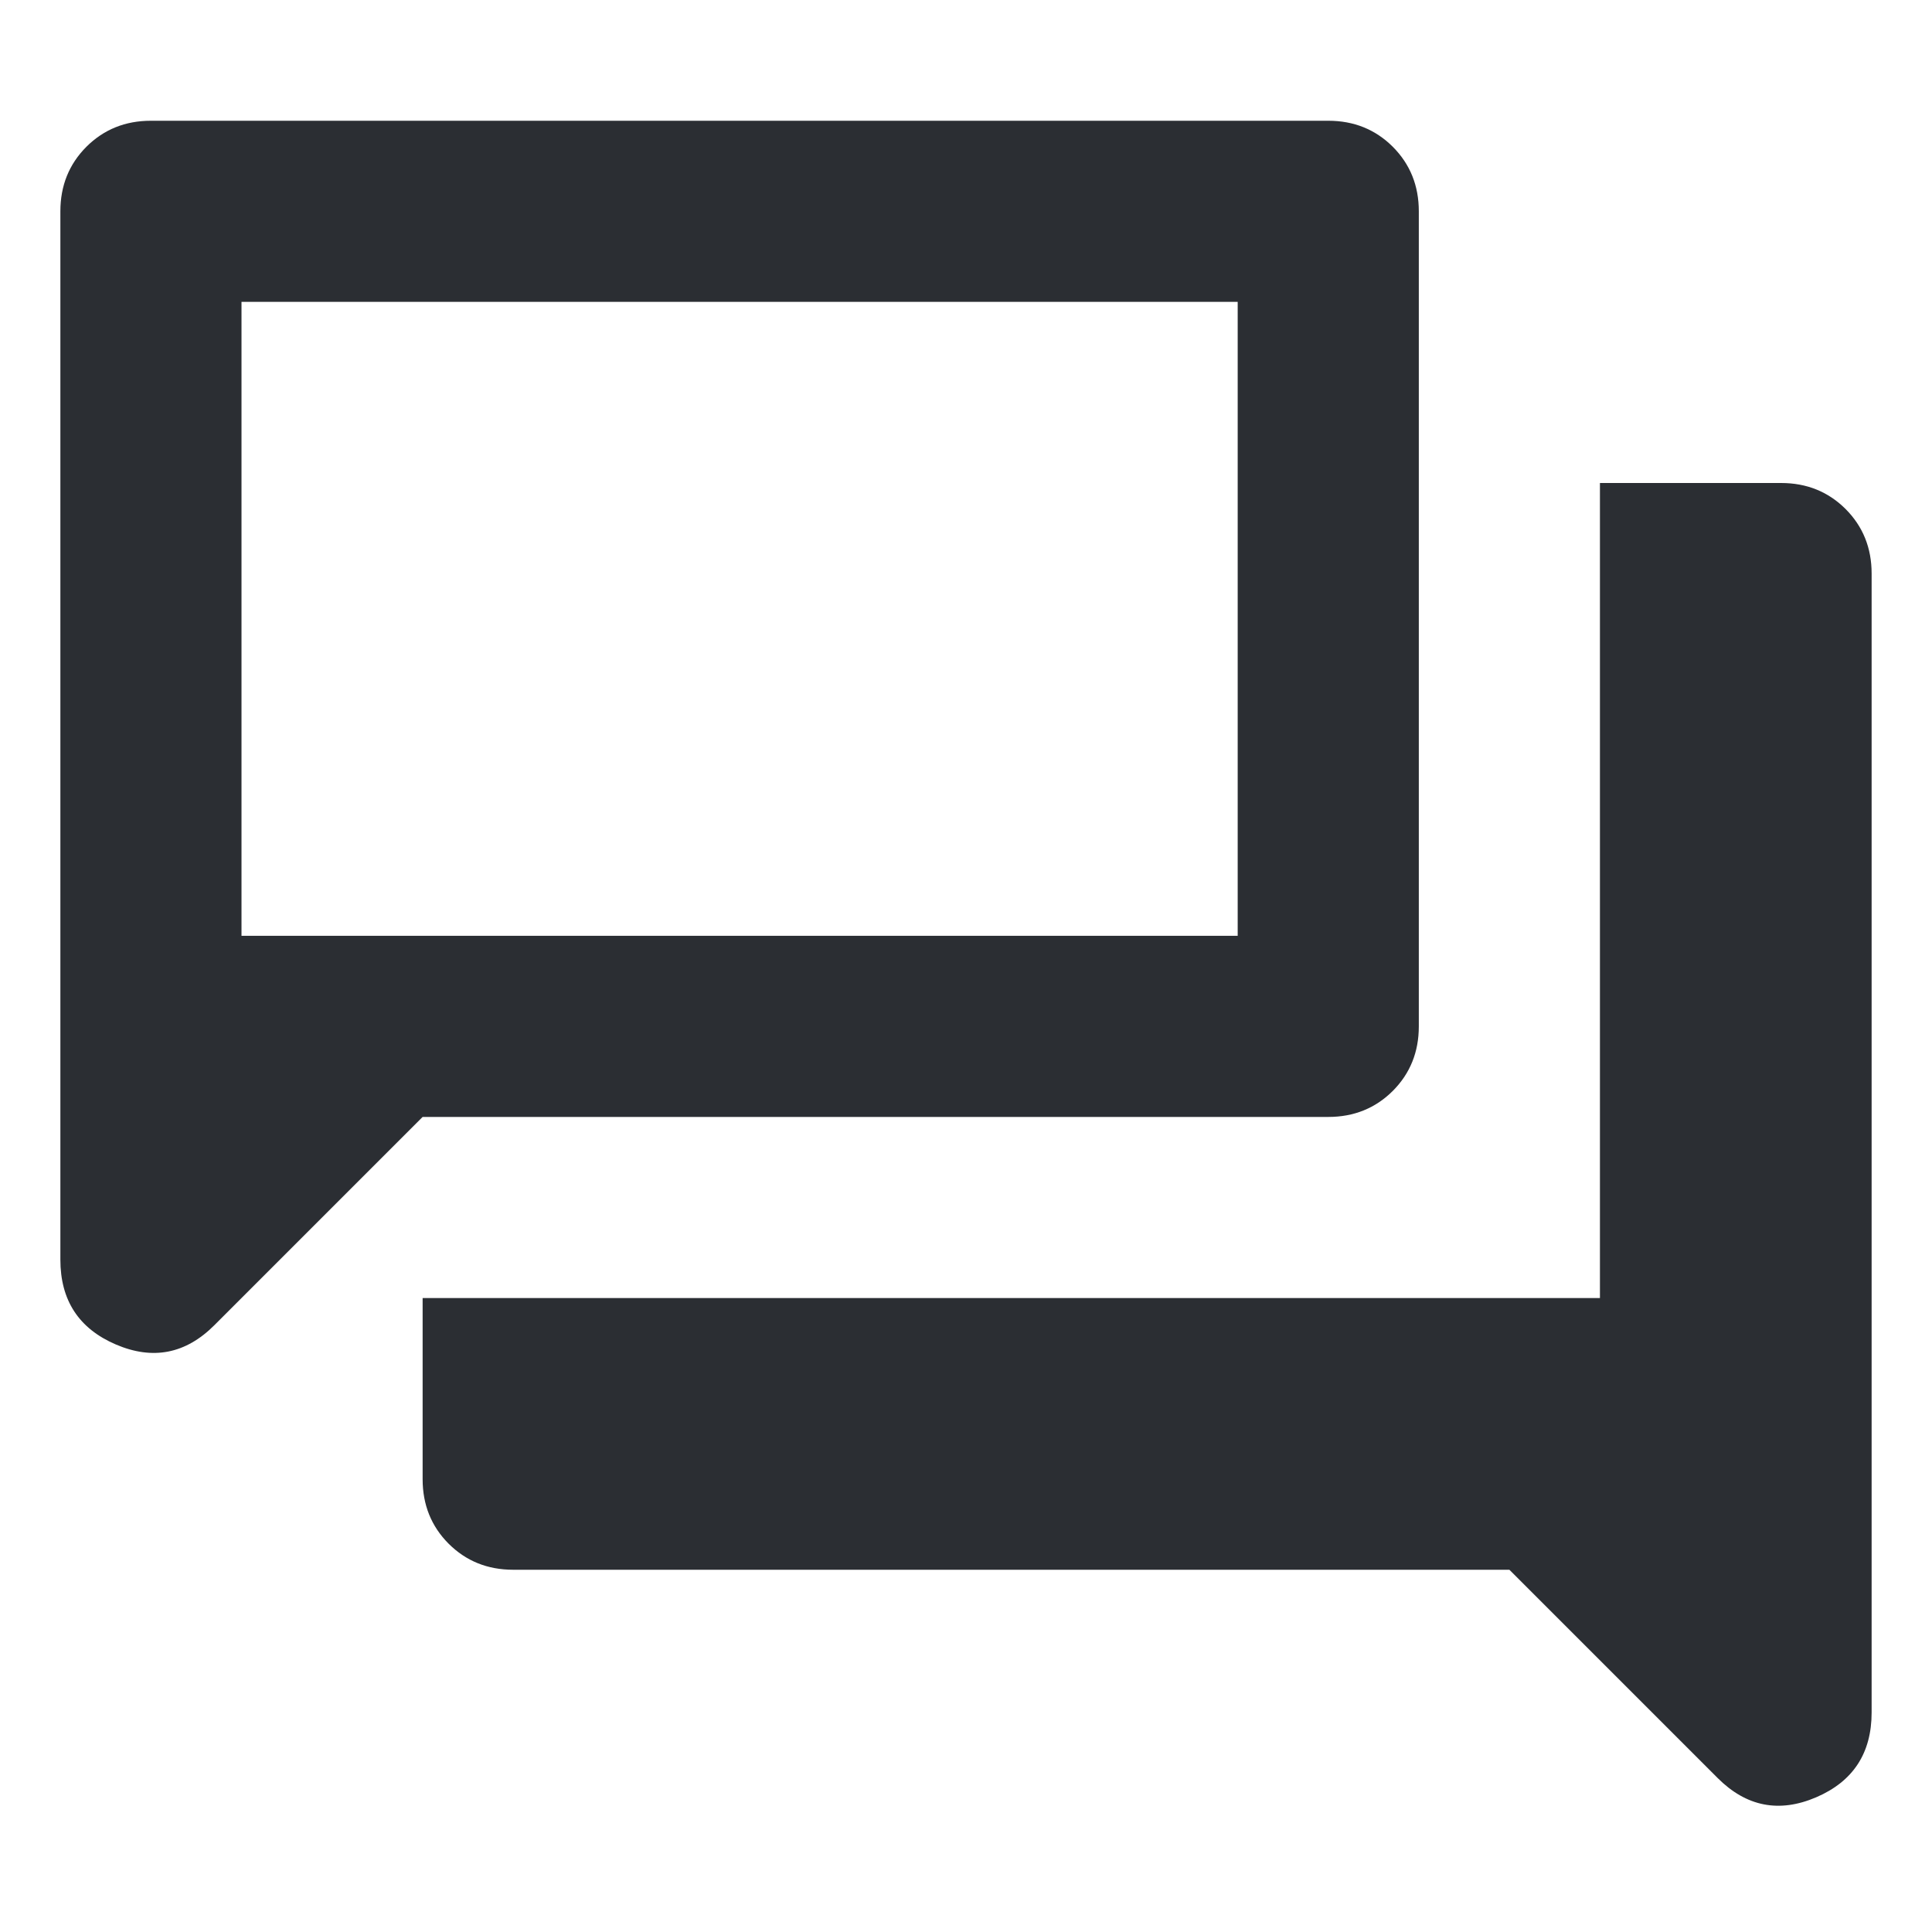 <svg width="32" height="32" viewBox="0 0 32 32" fill="none" xmlns="http://www.w3.org/2000/svg">
<path d="M8.5 26C8.075 26 7.719 25.856 7.431 25.569C7.144 25.281 7 24.925 7 24.5V21.5H26.5V8H29.5C29.925 8 30.281 8.144 30.569 8.431C30.856 8.719 31 9.075 31 9.5V28.363C31 29.038 30.694 29.506 30.081 29.769C29.469 30.031 28.925 29.925 28.45 29.45L25 26H8.5ZM7 18.5L3.55 21.95C3.075 22.425 2.531 22.531 1.919 22.269C1.306 22.006 1 21.538 1 20.863V3.5C1 3.075 1.144 2.719 1.431 2.431C1.719 2.144 2.075 2 2.5 2H22C22.425 2 22.781 2.144 23.069 2.431C23.356 2.719 23.5 3.075 23.5 3.5V17C23.5 17.425 23.356 17.781 23.069 18.069C22.781 18.356 22.425 18.5 22 18.5H7ZM20.5 15.5V5H4V15.5H20.5Z" fill="#2B2E33"/>
</svg>
